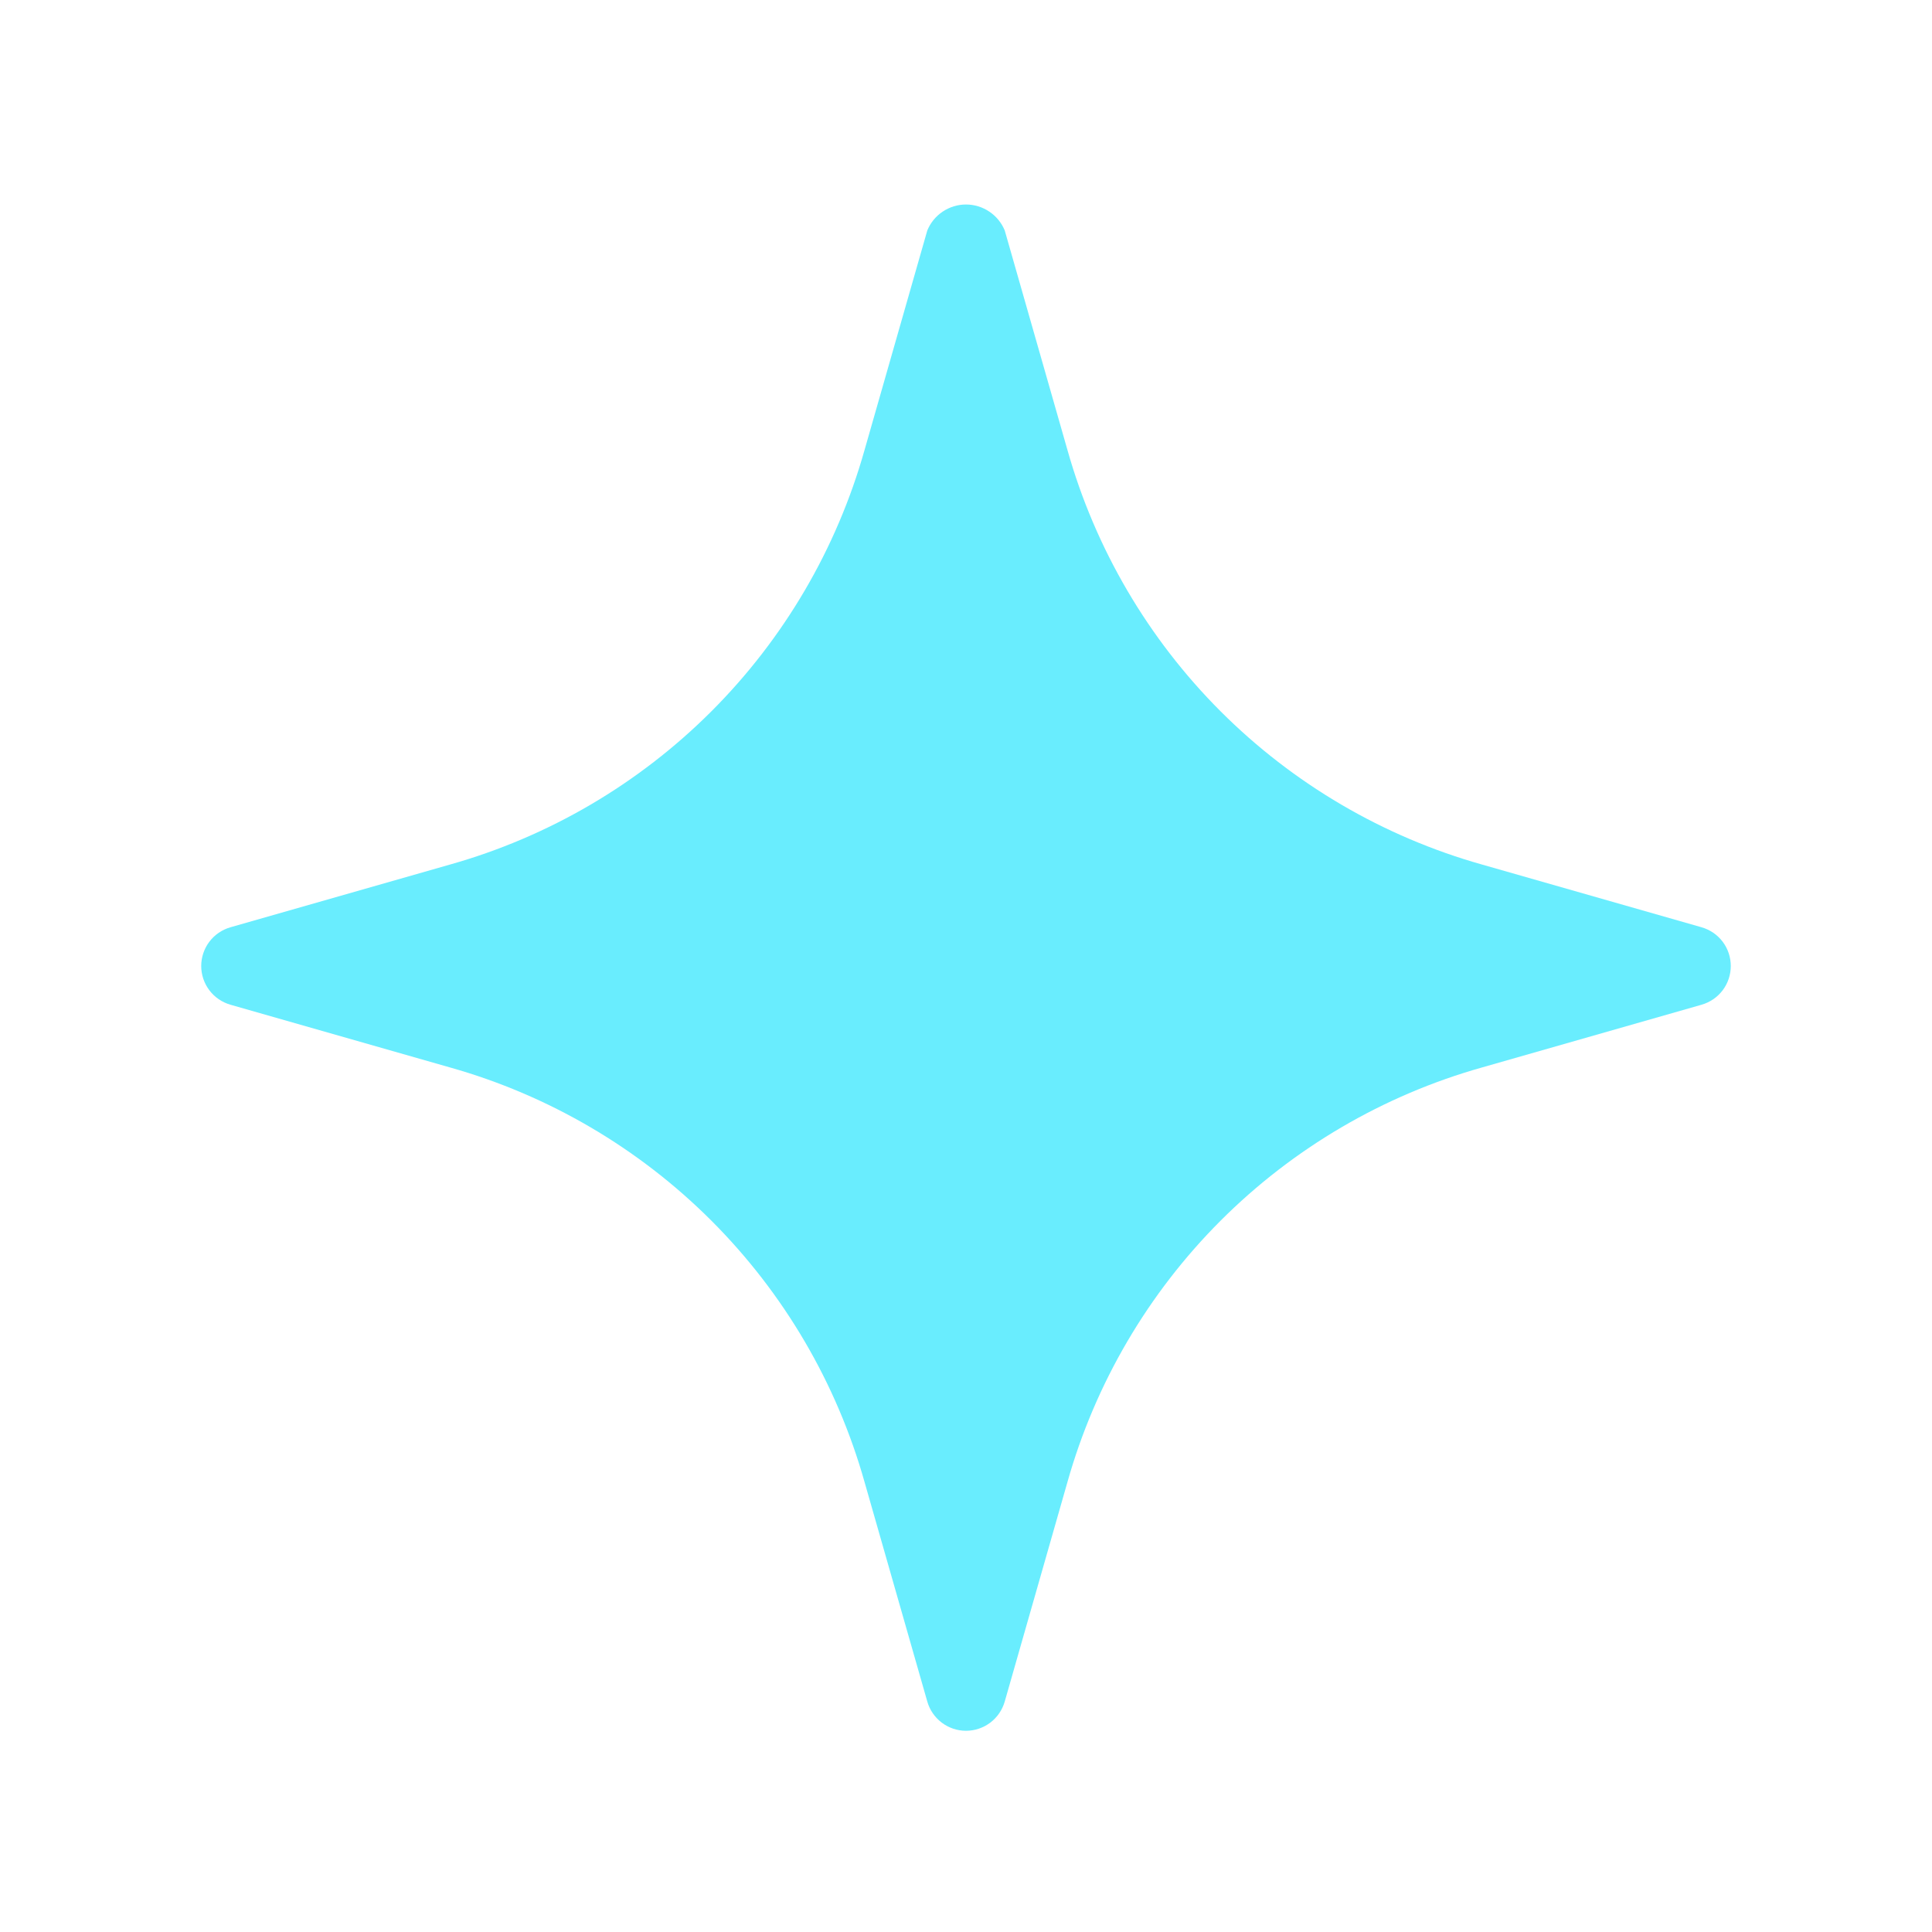 <svg width="60" height="60" viewBox="0 0 60 60" fill="none" xmlns="http://www.w3.org/2000/svg">
<path d="M52.843 28.797L46.028 26.85C42.959 25.985 40.163 24.346 37.908 22.092C35.654 19.837 34.015 17.041 33.15 13.973L31.203 7.157C31.105 6.919 30.938 6.715 30.724 6.572C30.51 6.428 30.258 6.351 30 6.351C29.742 6.351 29.491 6.428 29.276 6.572C29.062 6.715 28.896 6.919 28.798 7.157L26.85 13.973C25.985 17.041 24.347 19.837 22.092 22.092C19.837 24.346 17.042 25.985 13.973 26.85L7.158 28.797C6.896 28.872 6.666 29.029 6.502 29.246C6.338 29.463 6.249 29.728 6.249 30C6.249 30.272 6.338 30.537 6.502 30.754C6.666 30.971 6.896 31.128 7.158 31.203L13.973 33.15C17.042 34.015 19.837 35.654 22.092 37.908C24.347 40.163 25.985 42.959 26.85 46.028L28.798 52.843C28.872 53.104 29.03 53.334 29.247 53.498C29.464 53.662 29.728 53.751 30 53.751C30.272 53.751 30.537 53.662 30.754 53.498C30.971 53.334 31.128 53.104 31.203 52.843L33.15 46.028C34.015 42.959 35.654 40.163 37.908 37.908C40.163 35.654 42.959 34.015 46.028 33.15L52.843 31.203C53.104 31.128 53.335 30.971 53.499 30.754C53.663 30.537 53.751 30.272 53.751 30C53.751 29.728 53.663 29.463 53.499 29.246C53.335 29.029 53.104 28.872 52.843 28.797Z" fill="#69EDFE"/>
</svg>
